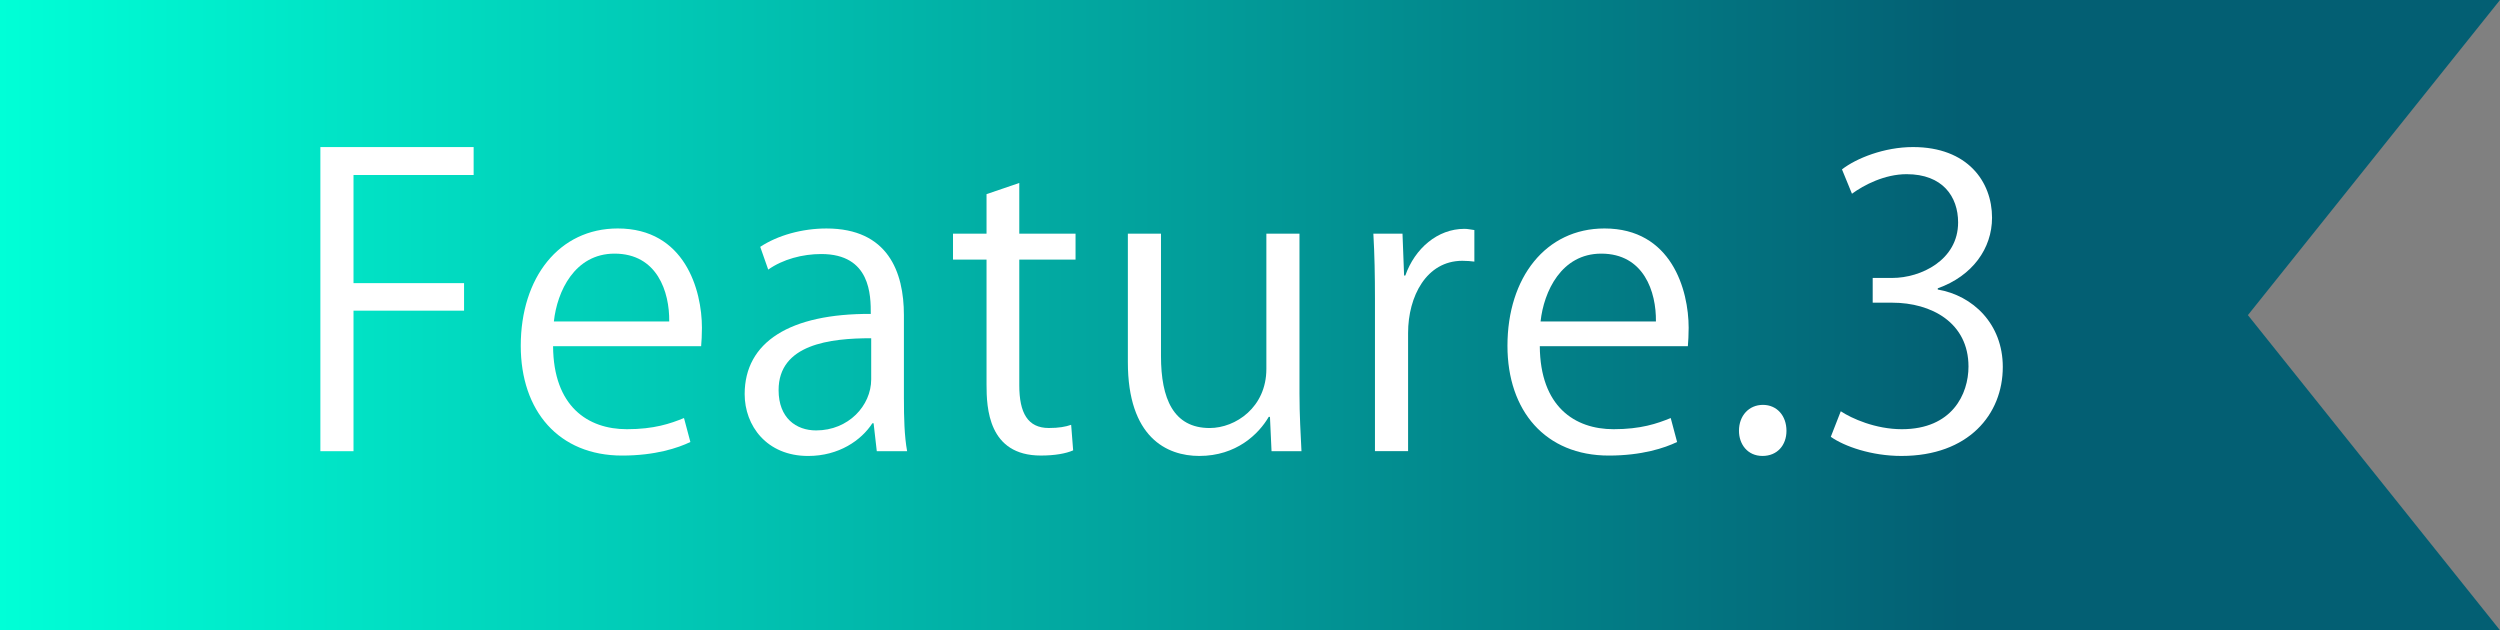 <?xml version="1.0" encoding="UTF-8"?>
<svg id="_レイヤー_1" data-name=" レイヤー 1" xmlns="http://www.w3.org/2000/svg" xmlns:xlink="http://www.w3.org/1999/xlink" viewBox="0 0 119 30">
  <rect x="0" y="0" width="119" height="30" fill="#808080" stroke="none"/>
  <defs>
    <linearGradient id="_名称未設定グラデーション" data-name="名称未設定グラデーション" x1="0" y1="17" x2="119" y2="17" gradientTransform="translate(0 32) scale(1 -1)" gradientUnits="userSpaceOnUse">
      <stop offset="0" stop-color="#00ffd7"/>
      <stop offset=".785" stop-color="#035f73"/>
    </linearGradient>
  </defs>
  <polygon points="119 0 0 0 0 30 119 30 107 15 119 0" style="fill: url(#_名称未設定グラデーション); fill-rule: evenodd;"/>
  <g>
    <path d="M15.25,21.476V7h7.295v1.329h-5.718v5.148h5.262v1.312h-5.262v6.687h-1.577Z" style="fill: #fff;"/>
    <path d="M32.862,21.039c-.589.284-1.672.646-3.249.646-3.021,0-4.825-2.128-4.825-5.225,0-3.248,1.824-5.585,4.616-5.585,3.191,0,4.008,2.926,4.008,4.73,0,.361-.019.627-.038.874h-7.048c.019,2.868,1.653,3.951,3.515,3.951,1.292,0,2.071-.266,2.717-.532l.304,1.141ZM31.855,15.302c.019-1.406-.57-3.229-2.603-3.229-1.9,0-2.736,1.805-2.888,3.229h5.49Z" style="fill: #fff;"/>
    <path d="M43.027,19.006c0,.854.019,1.748.152,2.47h-1.444l-.152-1.33h-.057c-.532.817-1.596,1.558-3.059,1.558-1.976,0-3.021-1.443-3.021-2.944,0-2.488,2.166-3.837,6.003-3.818,0-.874,0-2.85-2.356-2.85-.893,0-1.824.247-2.526.741l-.38-1.083c.835-.551,1.995-.874,3.153-.874,2.926,0,3.686,2.071,3.686,4.122v4.009ZM41.469,16.1c-1.957,0-4.408.285-4.408,2.47,0,1.329.836,1.918,1.786,1.918,1.539,0,2.622-1.178,2.622-2.432v-1.956Z" style="fill: #fff;"/>
    <path d="M46.96,9.241l1.558-.532v2.413h2.678v1.235h-2.678v5.983c0,1.312.399,2.033,1.406,2.033.475,0,.798-.058,1.063-.152l.095,1.216c-.342.152-.874.247-1.539.247-2.508,0-2.584-2.279-2.584-3.382v-5.945h-1.596v-1.235h1.596v-1.881Z" style="fill: #fff;"/>
    <path d="M61.855,18.721c0,1.064.058,1.957.095,2.755h-1.425l-.075-1.634h-.058c-.475.817-1.539,1.861-3.306,1.861-1.558,0-3.4-.893-3.4-4.464v-6.117h1.577v5.832c0,2.014.589,3.42,2.317,3.42,1.235,0,2.699-.988,2.699-2.812v-6.44h1.576v7.599Z" style="fill: #fff;"/>
    <path d="M70.178,12.452c-.171-.02-.342-.038-.57-.038-1.709,0-2.583,1.69-2.583,3.438v5.623h-1.577v-7.257c0-1.102-.019-2.108-.076-3.097h1.387l.076,1.995h.058c.455-1.292,1.538-2.223,2.812-2.223.171,0,.304.038.475.057v1.501Z" style="fill: #fff;"/>
    <path d="M79.829,21.039c-.589.284-1.672.646-3.248.646-3.021,0-4.826-2.128-4.826-5.225,0-3.248,1.824-5.585,4.617-5.585,3.191,0,4.008,2.926,4.008,4.73,0,.361-.019.627-.038.874h-7.048c.02,2.868,1.653,3.951,3.515,3.951,1.292,0,2.07-.266,2.717-.532l.304,1.141ZM78.822,15.302c.019-1.406-.57-3.229-2.603-3.229-1.899,0-2.735,1.805-2.888,3.229h5.49Z" style="fill: #fff;"/>
    <path d="M82.775,20.507c0-.722.475-1.235,1.14-1.235s1.121.514,1.121,1.235c0,.684-.438,1.196-1.141,1.196-.722,0-1.12-.569-1.12-1.196Z" style="fill: #fff;"/>
    <path d="M92.236,13.781c1.672.285,3.097,1.634,3.097,3.686,0,2.261-1.634,4.236-4.825,4.236-1.425,0-2.717-.455-3.362-.911l.475-1.216c.513.342,1.653.854,2.906.854,2.395,0,3.173-1.672,3.173-2.982,0-2.09-1.767-3.04-3.628-3.04h-.932v-1.178h.932c1.367,0,3.134-.854,3.134-2.641,0-1.234-.74-2.298-2.45-2.298-1.045,0-2.033.513-2.603.931l-.475-1.159c.684-.532,2.014-1.063,3.381-1.063,2.603,0,3.762,1.652,3.762,3.362,0,1.463-.931,2.773-2.584,3.362v.057Z" style="fill: #fff;"/>
  </g>
</svg>